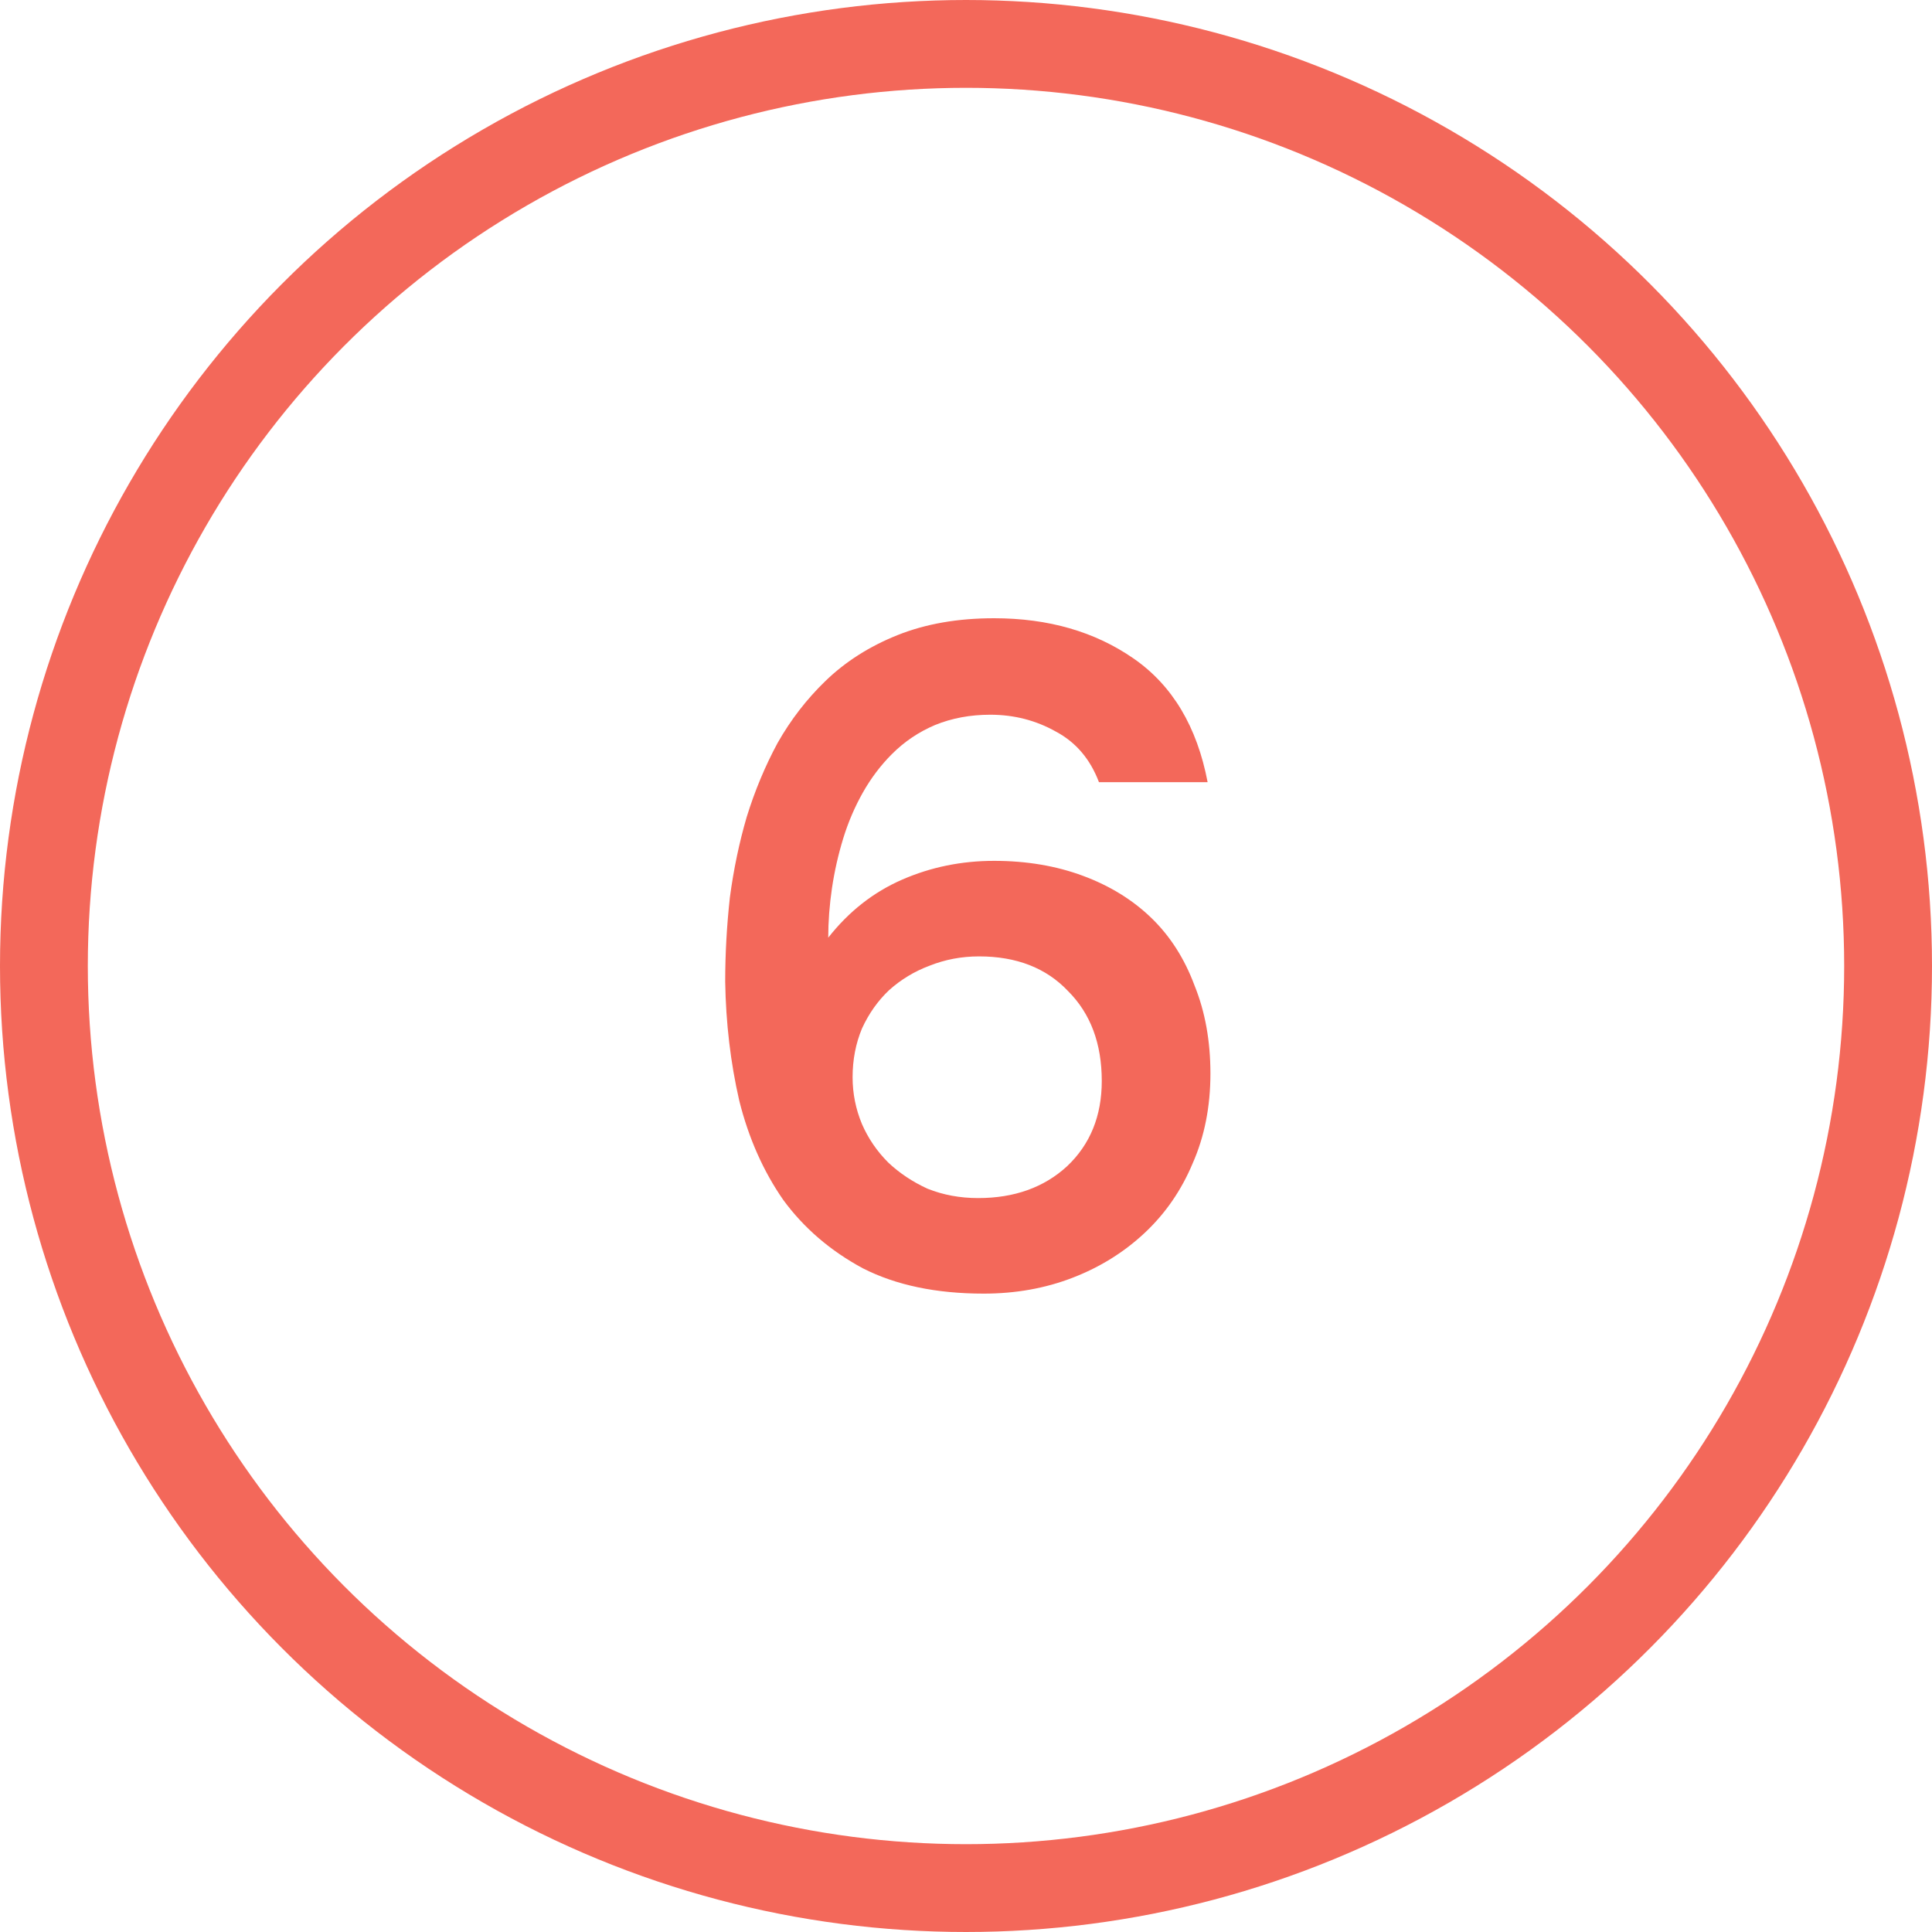 <?xml version="1.0" encoding="UTF-8"?> <svg xmlns="http://www.w3.org/2000/svg" width="66" height="66" viewBox="0 0 66 66" fill="none"> <circle cx="33" cy="33" r="31.5" stroke="#F3685A" stroke-width="3"></circle> <path d="M28.294 32.032C28.998 31.136 29.841 30.475 30.822 30.048C31.803 29.621 32.849 29.408 33.958 29.408C35.068 29.408 36.081 29.579 36.998 29.92C37.916 30.261 38.694 30.741 39.334 31.36C39.974 31.979 40.465 32.747 40.806 33.664C41.169 34.56 41.35 35.563 41.35 36.672C41.35 37.803 41.148 38.827 40.742 39.744C40.358 40.661 39.814 41.451 39.11 42.112C38.406 42.773 37.585 43.285 36.646 43.648C35.708 44.011 34.694 44.192 33.606 44.192C31.985 44.192 30.609 43.904 29.478 43.328C28.369 42.731 27.462 41.952 26.758 40.992C26.076 40.011 25.574 38.88 25.254 37.6C24.956 36.299 24.796 34.944 24.774 33.536C24.774 32.576 24.828 31.616 24.934 30.656C25.062 29.696 25.254 28.779 25.51 27.904C25.788 27.008 26.14 26.165 26.566 25.376C27.014 24.587 27.558 23.883 28.198 23.264C28.881 22.603 29.702 22.08 30.662 21.696C31.622 21.312 32.721 21.12 33.958 21.12C35.814 21.12 37.404 21.579 38.726 22.496C40.049 23.413 40.892 24.821 41.254 26.72H37.542C37.243 25.931 36.753 25.355 36.07 24.992C35.388 24.608 34.641 24.416 33.83 24.416C33.148 24.416 32.518 24.533 31.942 24.768C31.387 25.003 30.897 25.333 30.47 25.76C30.086 26.144 29.756 26.581 29.478 27.072C29.201 27.563 28.977 28.085 28.806 28.64C28.636 29.195 28.508 29.76 28.422 30.336C28.337 30.912 28.294 31.477 28.294 32.032ZM37.638 36.928C37.638 35.648 37.254 34.624 36.486 33.856C35.739 33.067 34.726 32.672 33.446 32.672C32.849 32.672 32.283 32.779 31.75 32.992C31.238 33.184 30.779 33.461 30.374 33.824C29.99 34.187 29.681 34.624 29.446 35.136C29.233 35.648 29.126 36.203 29.126 36.8C29.126 37.355 29.233 37.888 29.446 38.4C29.66 38.891 29.958 39.328 30.342 39.712C30.726 40.075 31.174 40.373 31.686 40.608C32.219 40.821 32.795 40.928 33.414 40.928C34.651 40.928 35.665 40.565 36.454 39.84C37.243 39.093 37.638 38.123 37.638 36.928Z" fill="#F3685A"></path> </svg> 